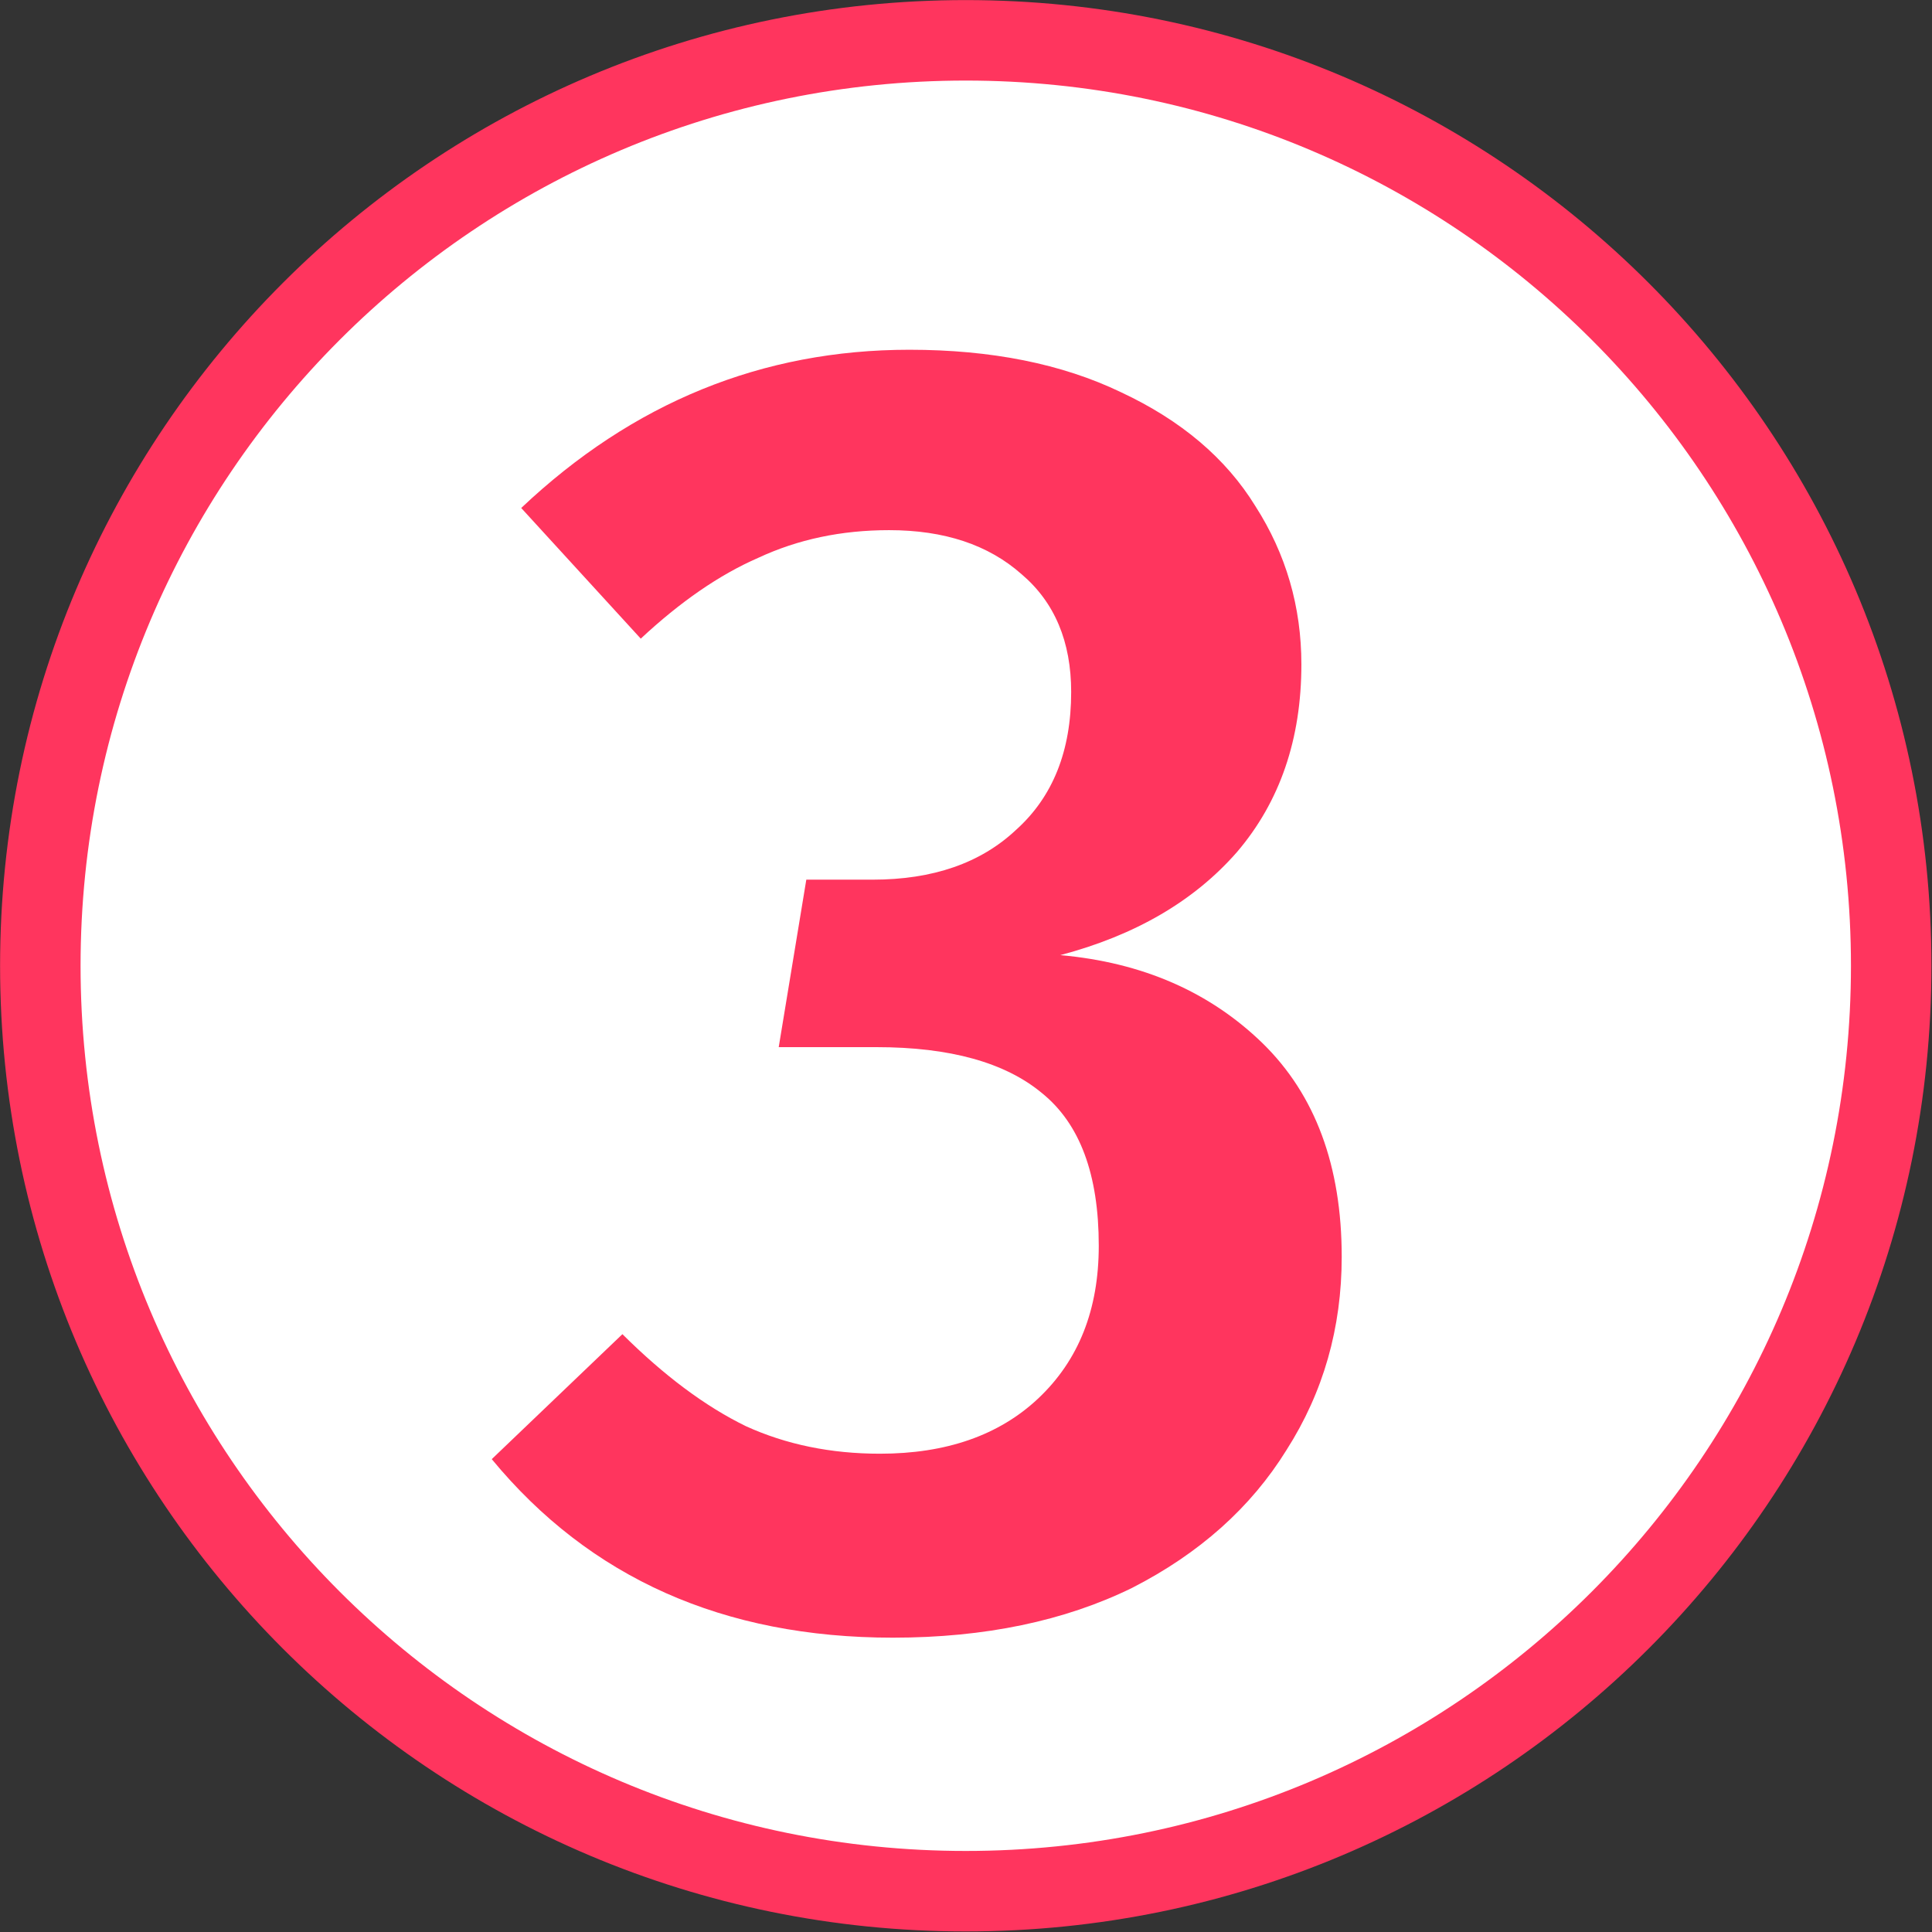 <?xml version="1.0" encoding="utf-8"?>
<svg xmlns="http://www.w3.org/2000/svg" xmlns:xlink="http://www.w3.org/1999/xlink" width="32px" height="32px" viewBox="0 0 32 32" version="1.1">
<rect x="0" y="0" width="32" height="32" fill="#333333" stroke="none"/>
<g id="surface1">
<path style="fill-rule:nonzero;fill:rgb(100%,100%,100%);fill-opacity:1;stroke-width:1;stroke-linecap:butt;stroke-linejoin:miter;stroke:rgb(100%,20.784%,36.863%);stroke-opacity:1;stroke-miterlimit:4;" transform="matrix(1.333,0,0,1.333,0,0)" d="M 23.499 12 C 23.499 18.352 18.352 23.499 12 23.499 C 5.648 23.499 0.501 18.352 0.501 12 C 0.501 5.648 5.648 0.501 12 0.501 C 18.352 0.501 23.499 5.648 23.499 12 Z M 23.499 12"/>
<path style="stroke:none;fill-rule:nonzero;fill:rgb(100%,20.784%,36.863%);fill-opacity:1;" d="M 15.062 5.793 C 16.422 5.793 17.59 6.027 18.566 6.496 C 19.562 6.961 20.305 7.59 20.793 8.383 C 21.301 9.176 21.555 10.051 21.555 11.004 C 21.555 12.242 21.199 13.281 20.488 14.113 C 19.777 14.926 18.801 15.492 17.562 15.82 C 18.922 15.941 20.039 16.43 20.914 17.281 C 21.785 18.133 22.223 19.312 22.223 20.816 C 22.223 21.996 21.918 23.062 21.309 24.016 C 20.719 24.969 19.867 25.73 18.75 26.301 C 17.633 26.848 16.312 27.125 14.789 27.125 C 11.984 27.125 9.77 26.137 8.145 24.168 L 10.309 22.098 C 11 22.785 11.68 23.293 12.352 23.621 C 13.02 23.926 13.762 24.078 14.574 24.078 C 15.672 24.078 16.547 23.773 17.195 23.164 C 17.867 22.531 18.199 21.691 18.199 20.633 C 18.199 19.453 17.887 18.613 17.258 18.105 C 16.648 17.598 15.734 17.344 14.516 17.344 L 12.898 17.344 L 13.355 14.57 L 14.453 14.57 C 15.449 14.57 16.242 14.297 16.828 13.746 C 17.438 13.199 17.742 12.438 17.742 11.461 C 17.742 10.629 17.469 9.977 16.922 9.512 C 16.371 9.023 15.641 8.781 14.727 8.781 C 13.934 8.781 13.215 8.934 12.562 9.238 C 11.914 9.52 11.266 9.969 10.613 10.578 L 8.633 8.414 C 10.48 6.668 12.625 5.793 15.062 5.793 Z M 15.062 5.793"/>
</g>
</svg>
